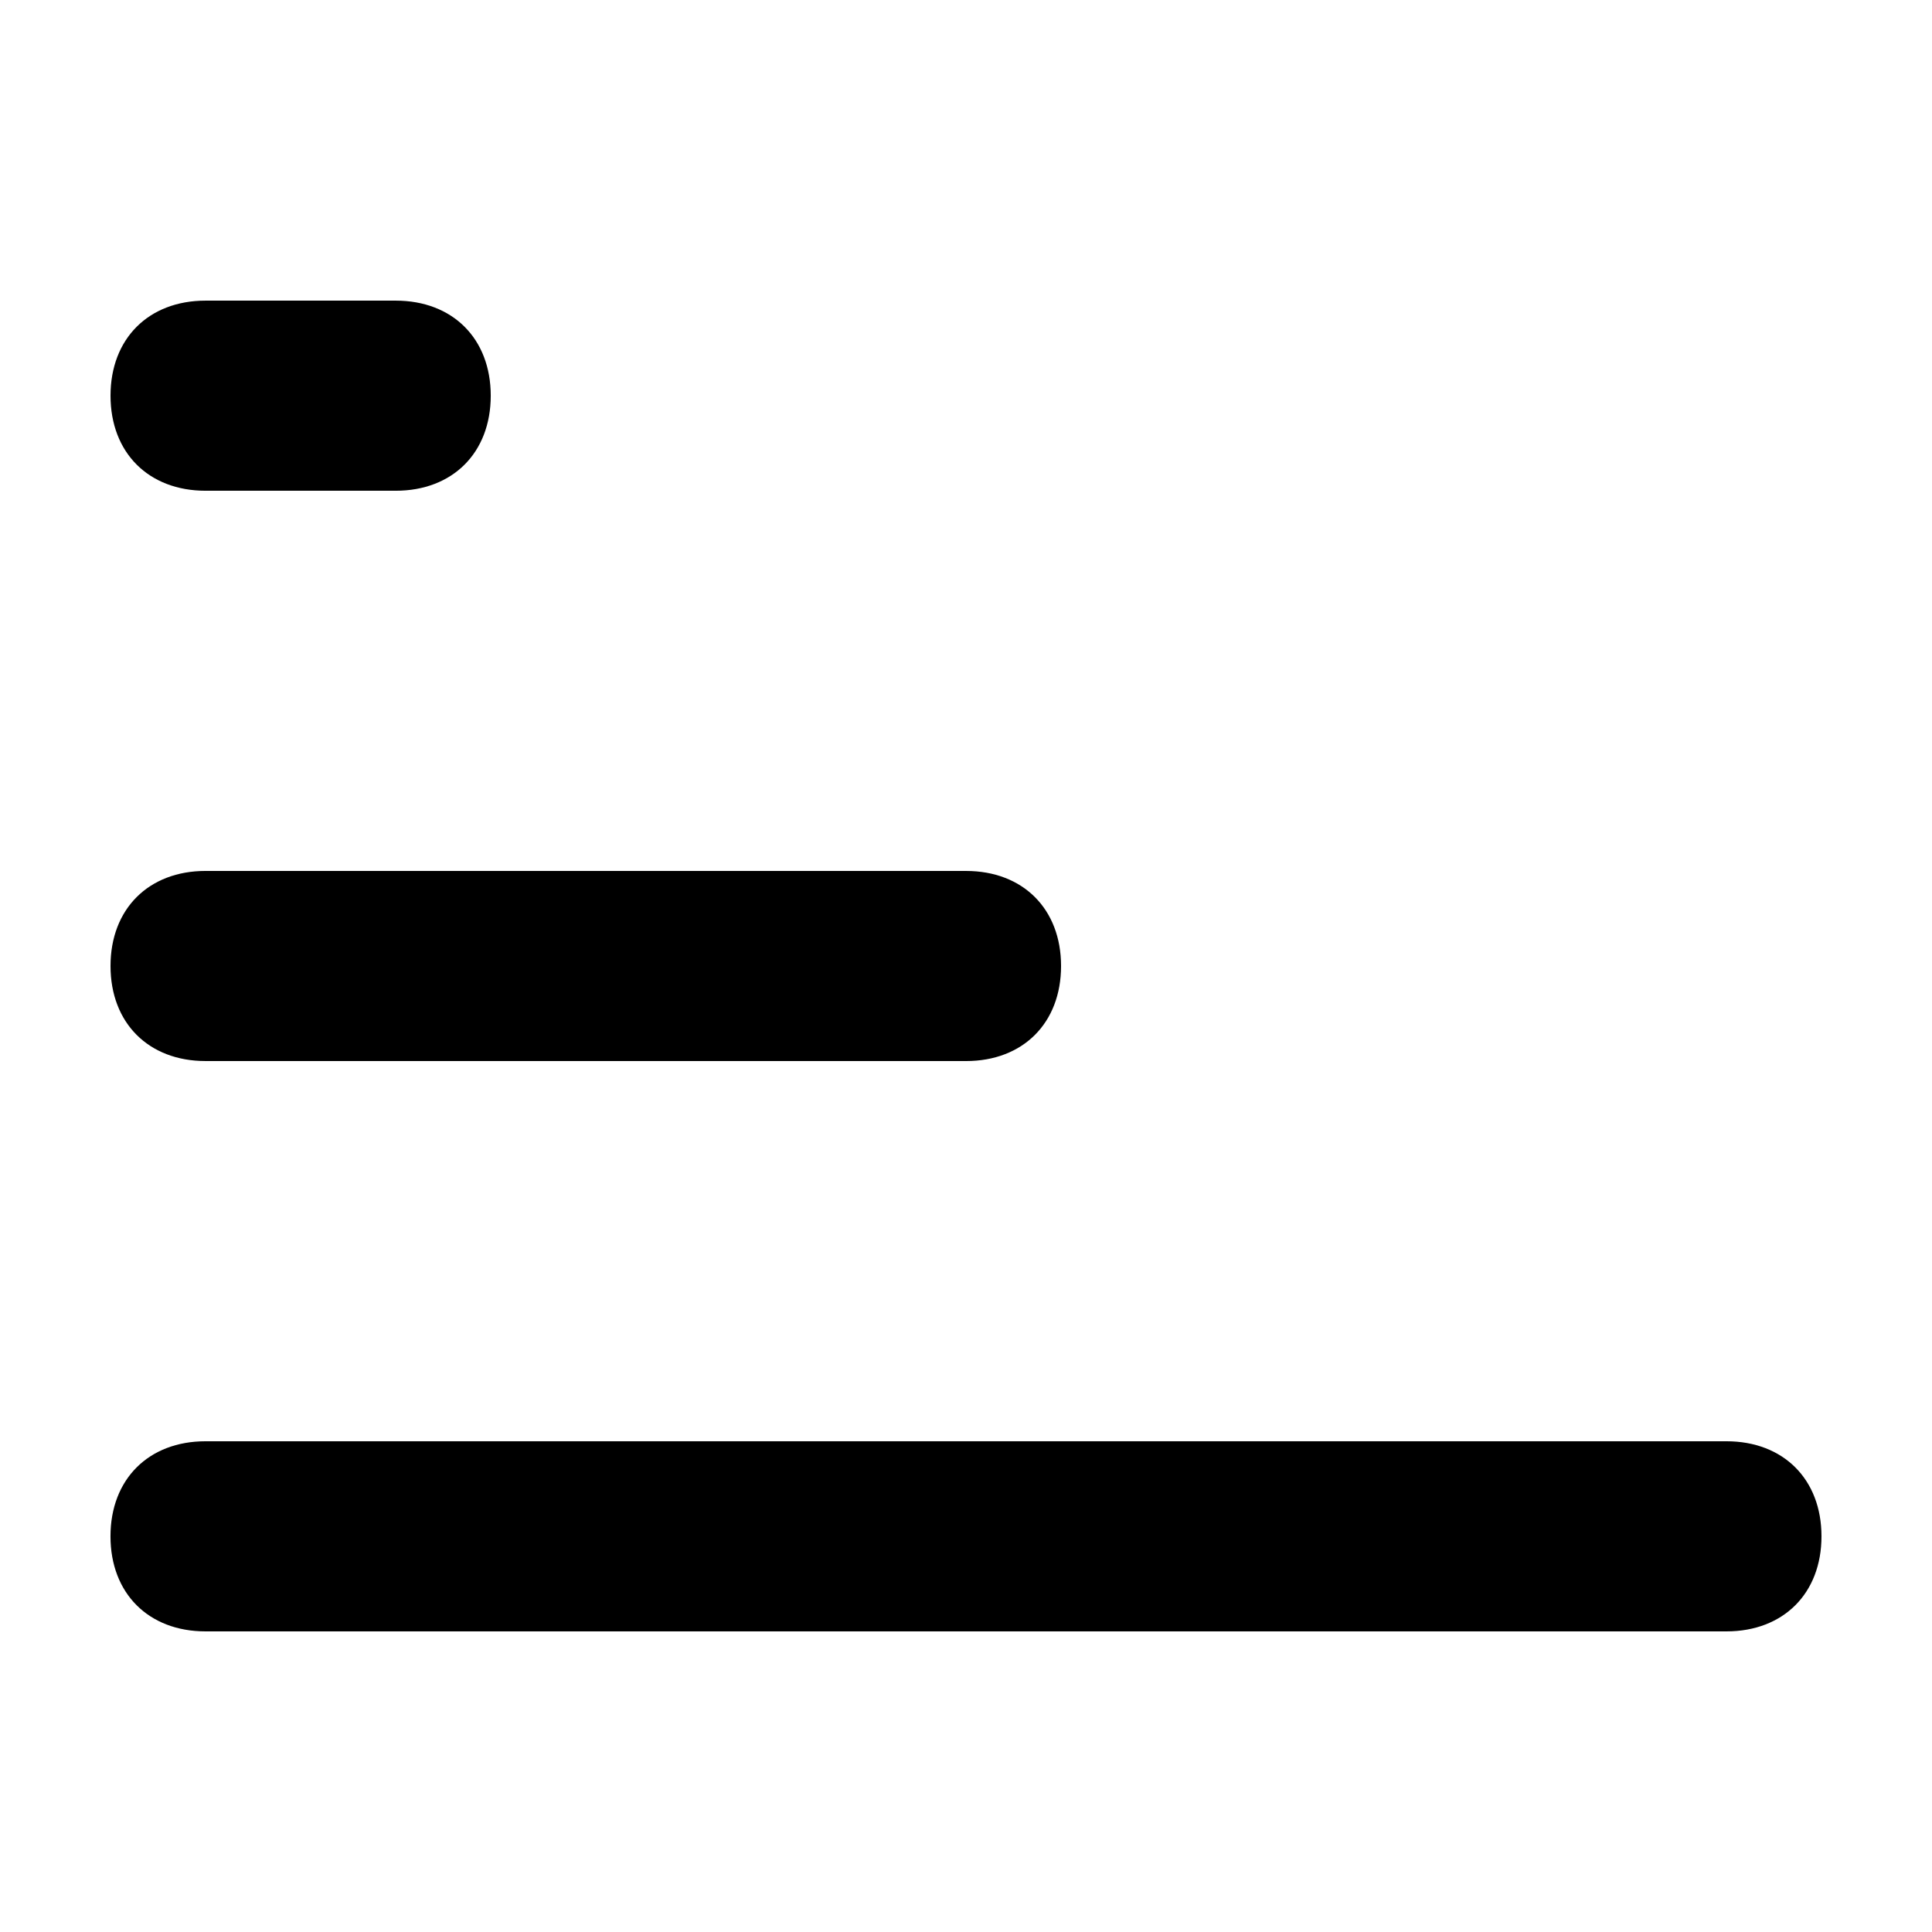 <?xml version="1.0" encoding="UTF-8"?>
<!-- Uploaded to: ICON Repo, www.svgrepo.com, Generator: ICON Repo Mixer Tools -->
<svg fill="#000000" width="800px" height="800px" version="1.1" viewBox="144 144 512 512" xmlns="http://www.w3.org/2000/svg">
 <path d="m601.52 525.95c15.113 0 25.191 10.078 25.191 25.191s-10.078 25.191-25.191 25.191h-403.05c-15.113 0-25.191-10.078-25.191-25.191s10.078-25.191 25.191-25.191zm-201.52-151.14c15.113 0 25.191 10.078 25.191 25.191s-10.078 25.191-25.191 25.191l-201.52-0.004c-15.113 0-25.191-10.078-25.191-25.191 0-15.113 10.078-25.191 25.191-25.191zm-151.14-151.14c15.113 0 25.191 10.078 25.191 25.191s-10.078 25.191-25.191 25.191h-50.379c-15.113 0-25.191-10.078-25.191-25.191s10.078-25.191 25.191-25.191z" fill-rule="evenodd"/>
</svg>